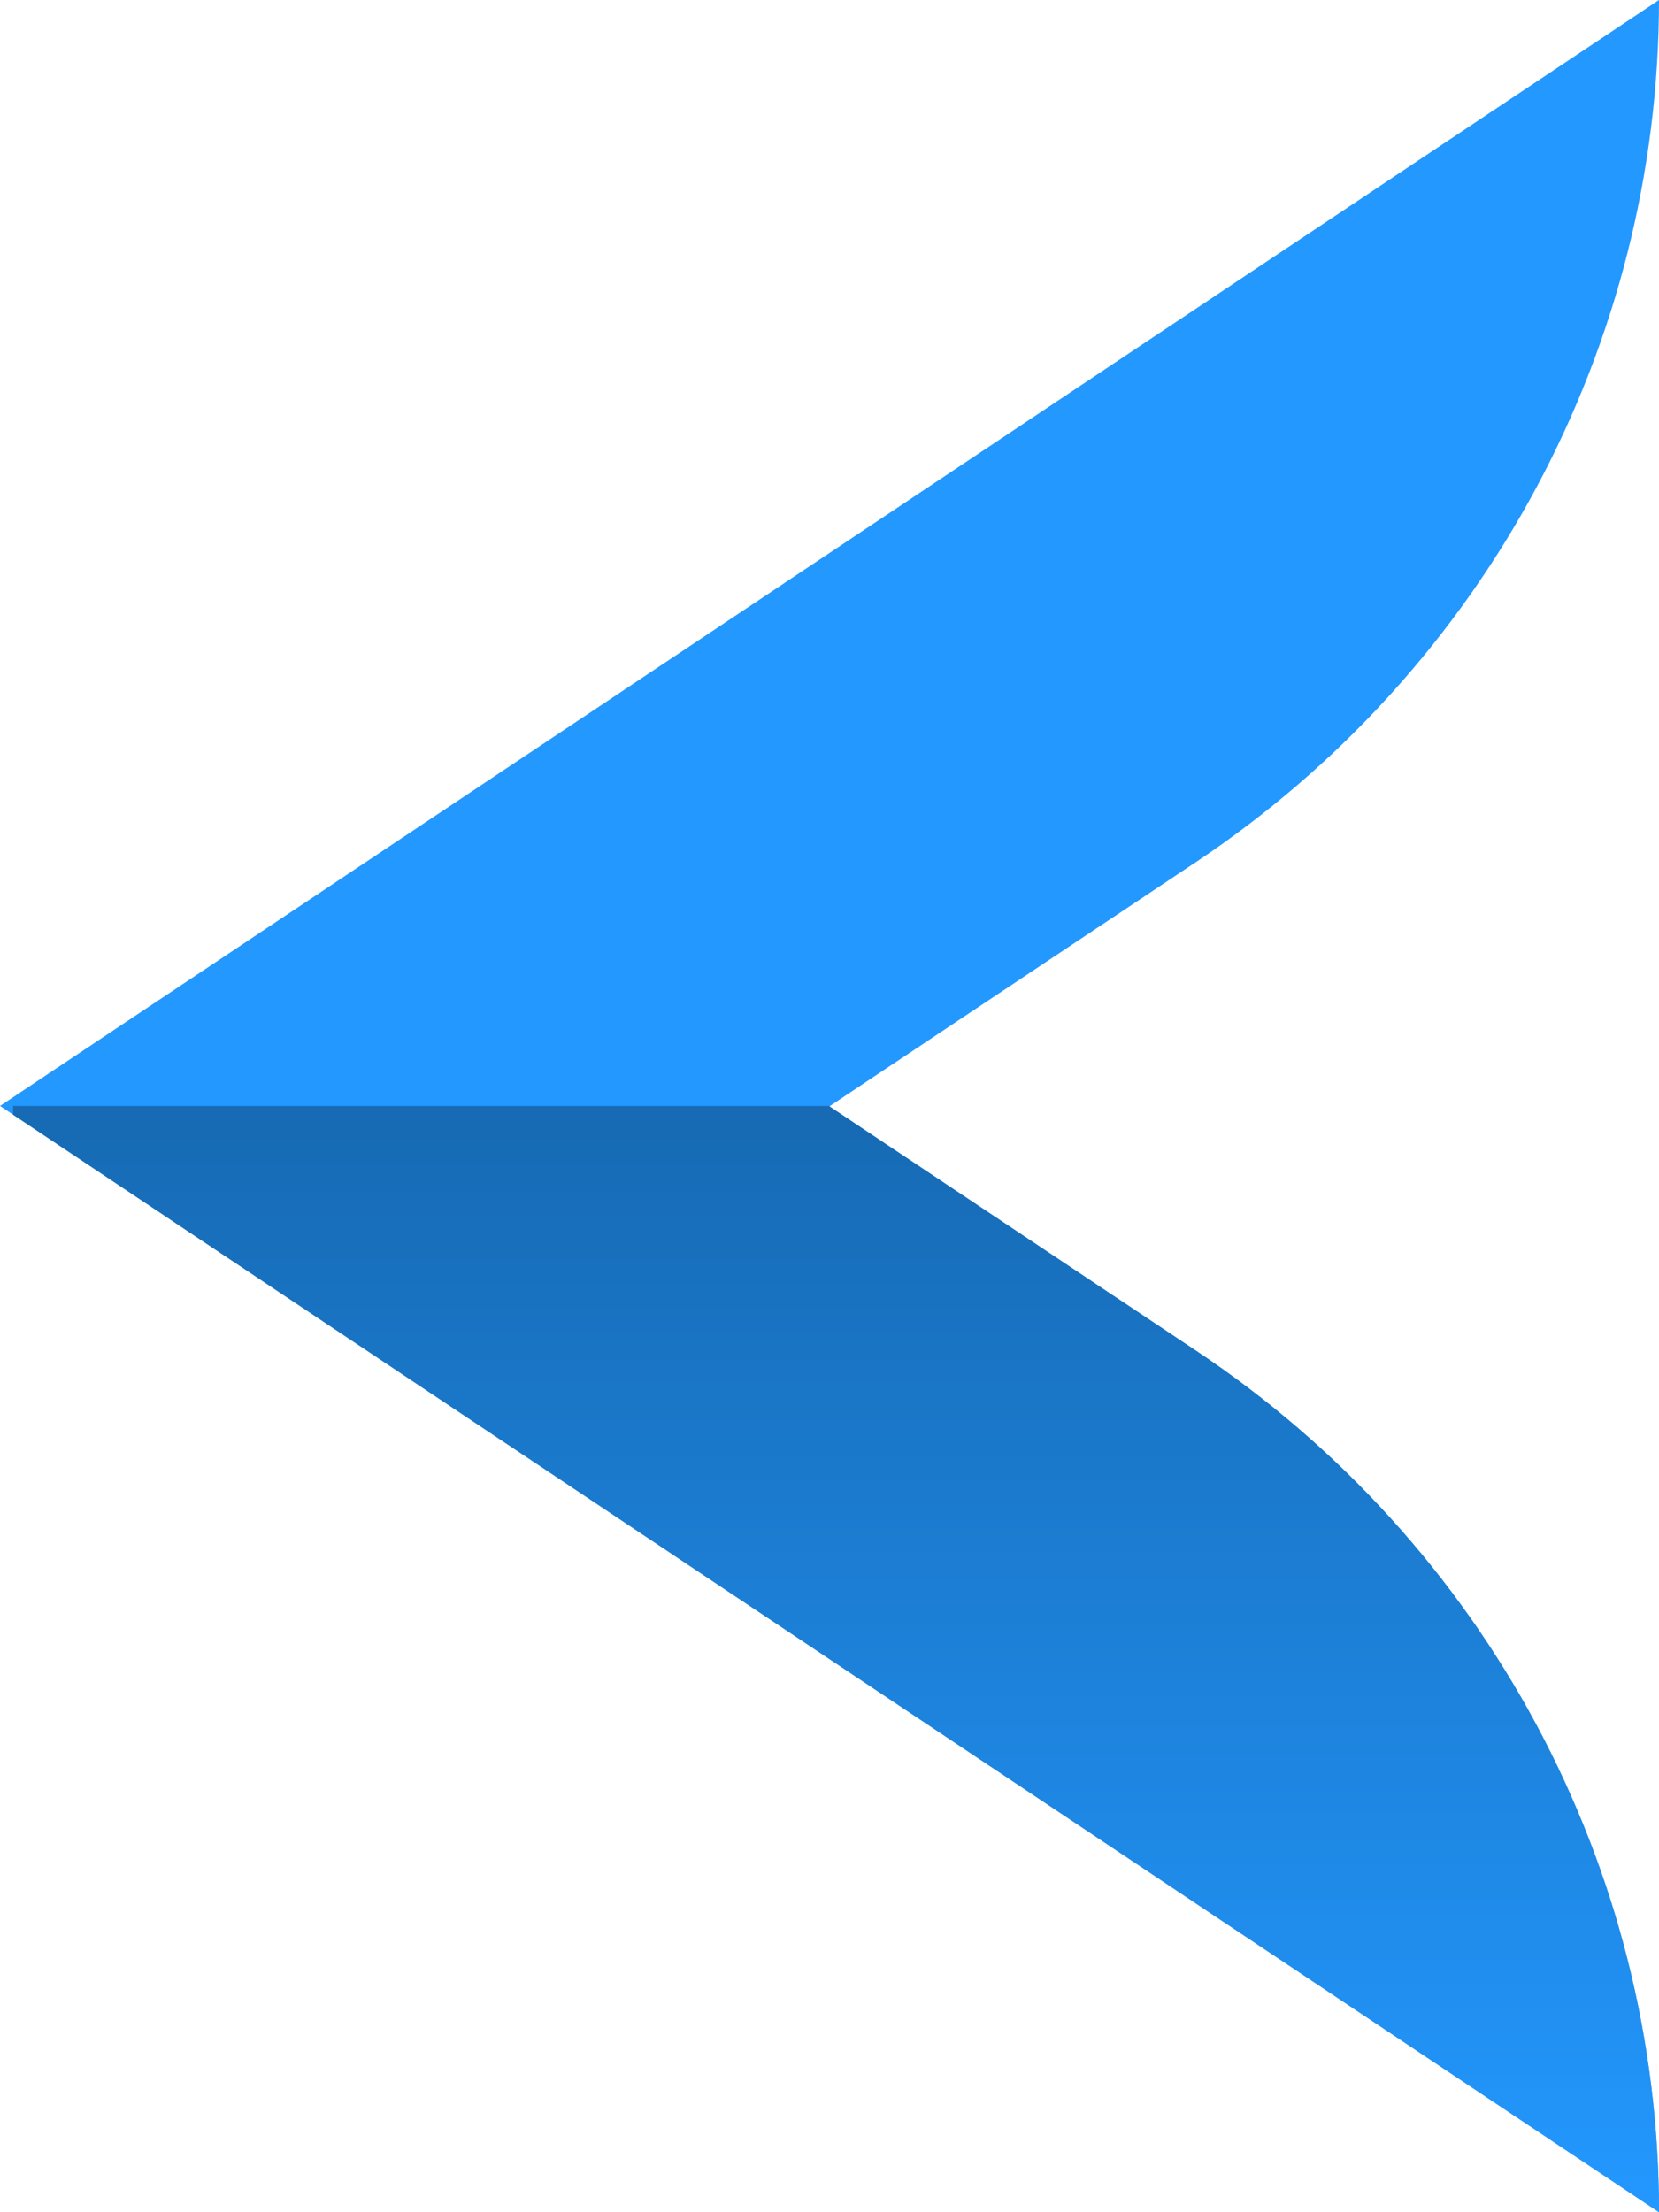 <svg width="45" height="60" viewBox="0 0 45 60" fill="none" xmlns="http://www.w3.org/2000/svg">
<g clip-path="url(#clip0_708_3377)">
<path d="M22.5 30.004L32.432 23.387C40.291 18.144 45 9.376 45 0L2.62305e-06 29.996L45 60C45 50.624 40.291 41.856 32.423 36.622L22.492 30.004L22.5 30.004Z" fill="#2398FF"/>
</g>
<g clip-path="url(#clip1_708_3377)">
<path d="M22.5 30.004L32.432 23.387C40.291 18.144 45 9.376 45 0L2.62305e-06 29.996L45 60C45 50.624 40.291 41.856 32.423 36.622L22.492 30.004L22.5 30.004Z" fill="url(#paint0_linear_708_3377)"/>
</g>
<defs>
<linearGradient id="paint0_linear_708_3377" x1="22.5" y1="60" x2="22.5" y2="-1.96701e-06" gradientUnits="userSpaceOnUse">
<stop stop-color="#2398FF"/>
<stop offset="1" stop-color="#0A3C67"/>
</linearGradient>
<clipPath id="clip0_708_3377">
<rect width="45" height="60" fill="white" transform="translate(45 60) rotate(-180)"/>
</clipPath>
<clipPath id="clip1_708_3377">
<rect width="44.646" height="30.004" fill="white" transform="translate(45 60) rotate(-180)"/>
</clipPath>
</defs>
</svg>
